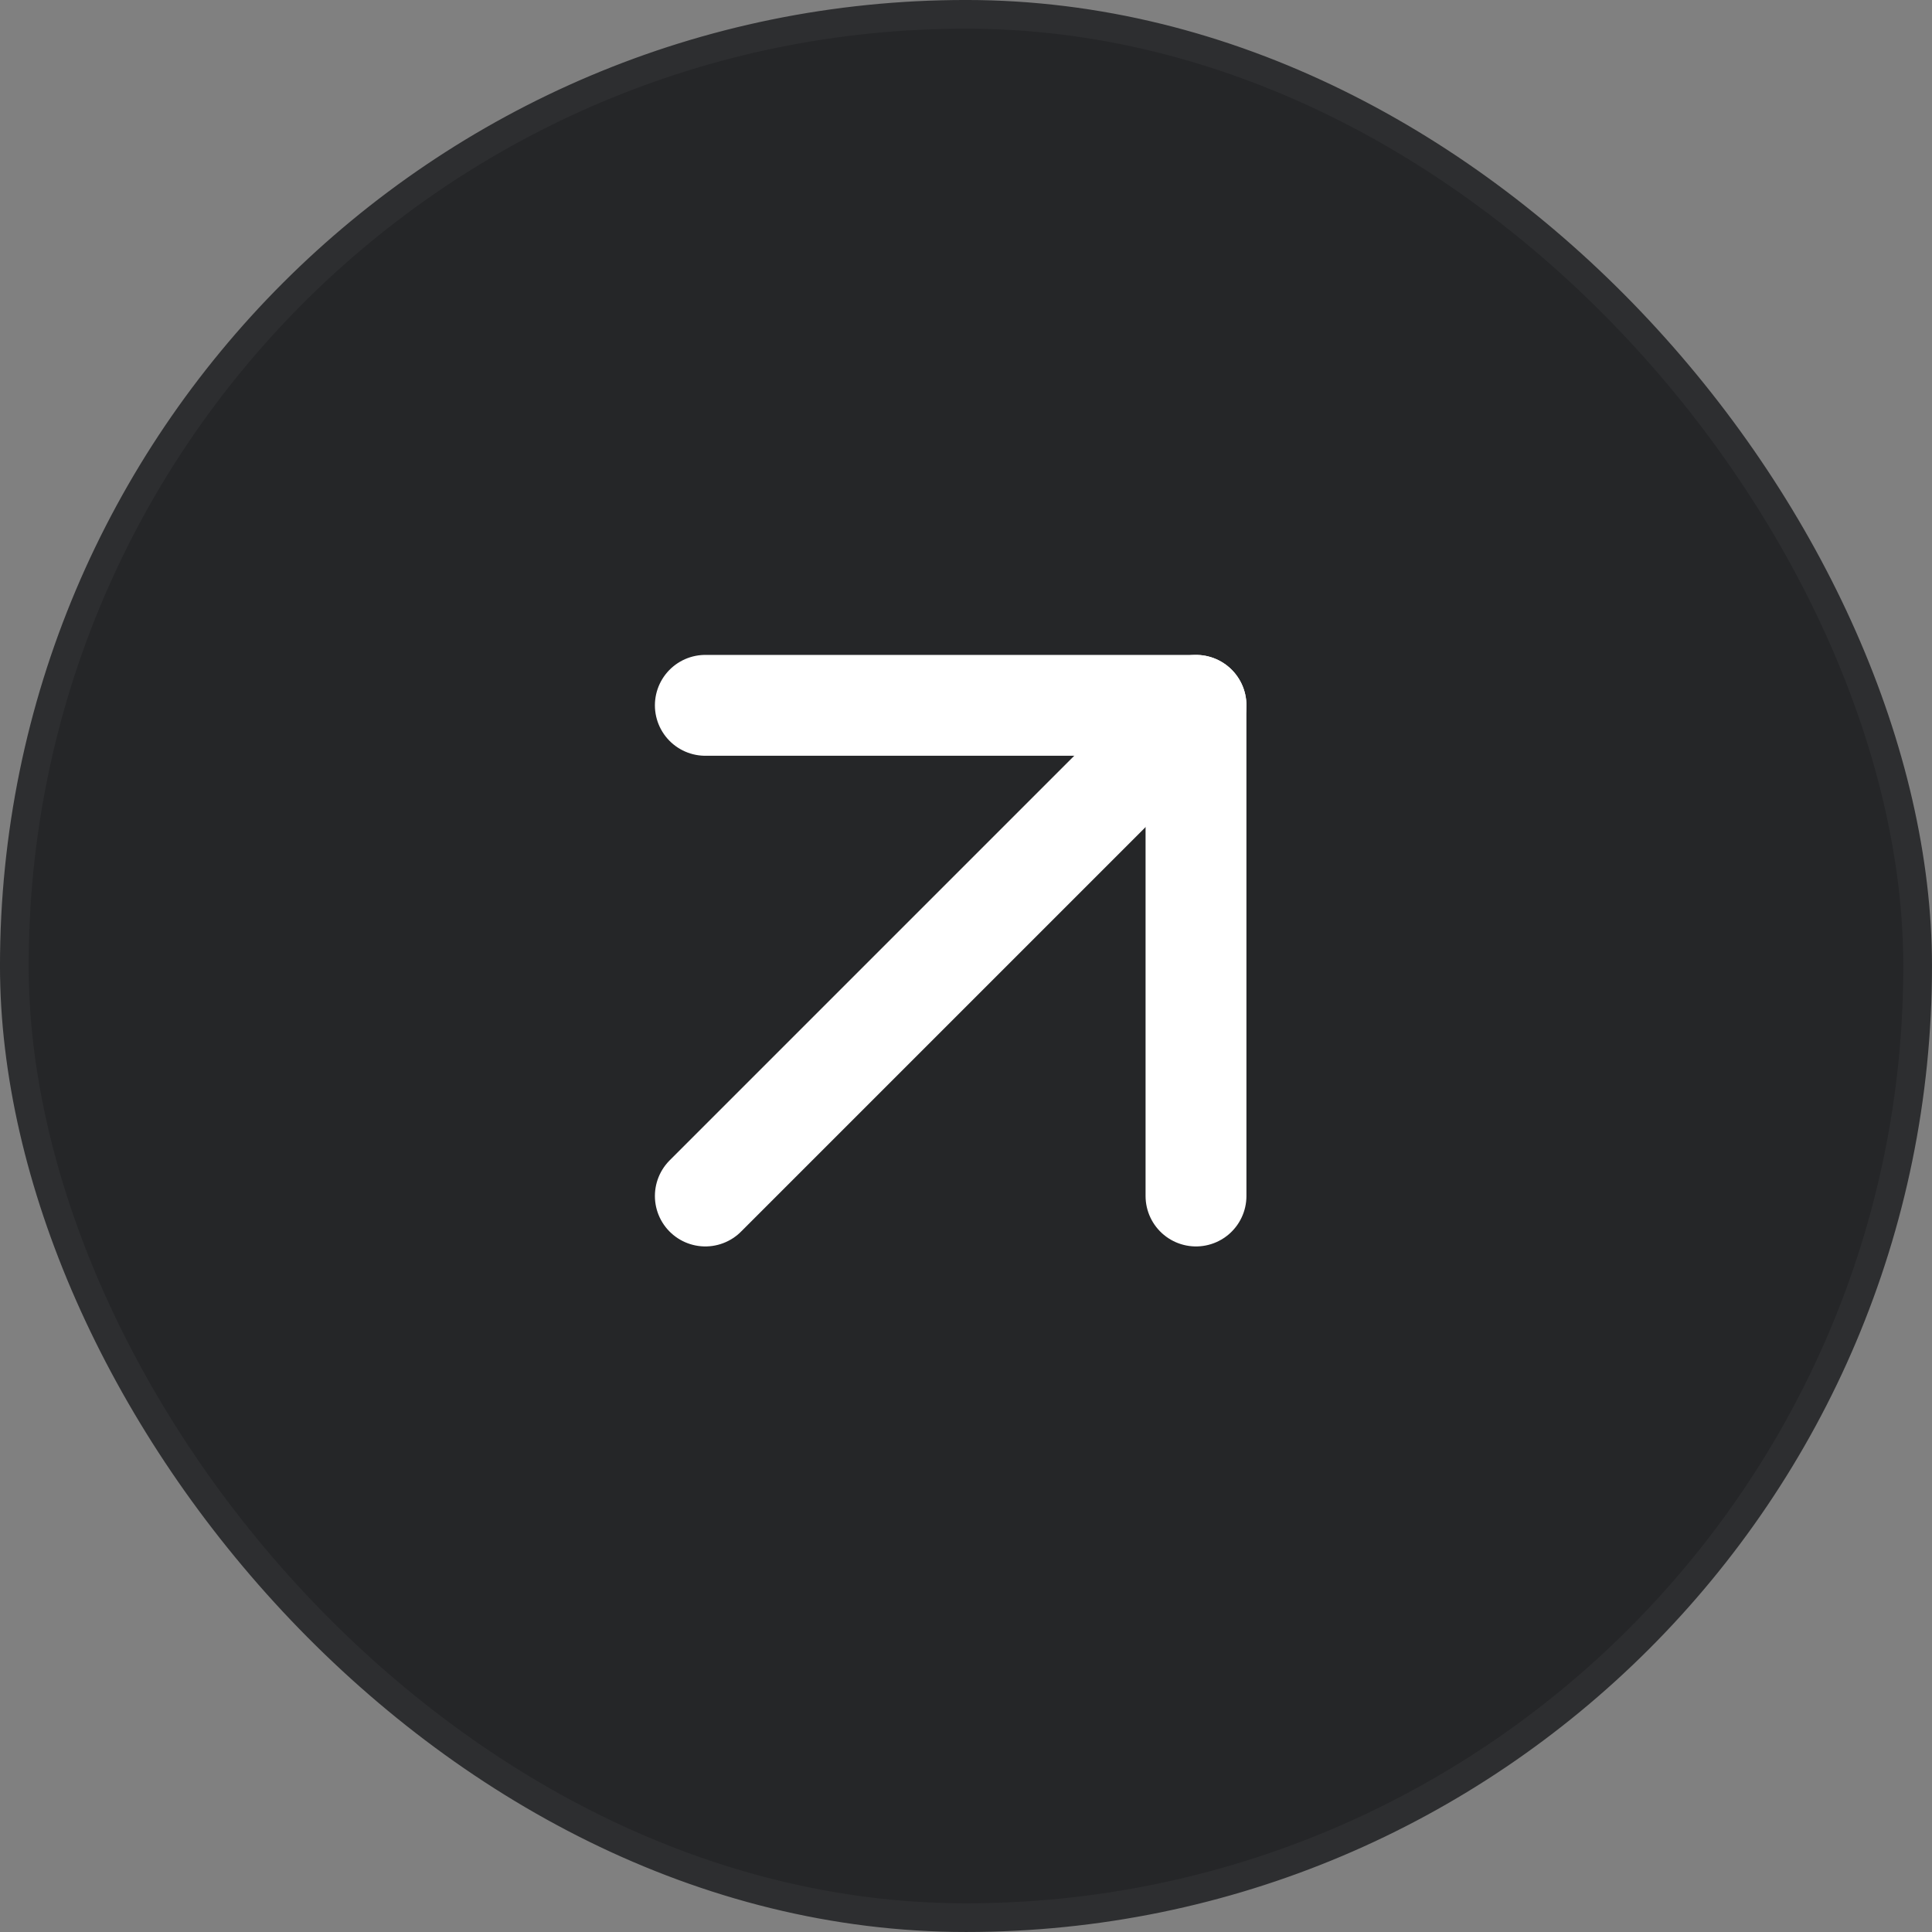 <?xml version="1.0" encoding="UTF-8"?> <svg xmlns="http://www.w3.org/2000/svg" width="63" height="63" viewBox="0 0 63 63" fill="none"><rect x="0" y="0" width="63" height="63" fill="#808080" stroke="none"/><rect x="0.467" y="0.467" width="62.065" height="62.065" rx="31.033" fill="#252628" stroke="#2D2E30" stroke-width="0.935"></rect><path d="M23 39L39 23" stroke="white" stroke-width="3.289" stroke-linecap="round" stroke-linejoin="round"></path><path d="M23 23H39V39" stroke="white" stroke-width="3.289" stroke-linecap="round" stroke-linejoin="round"></path></svg> 